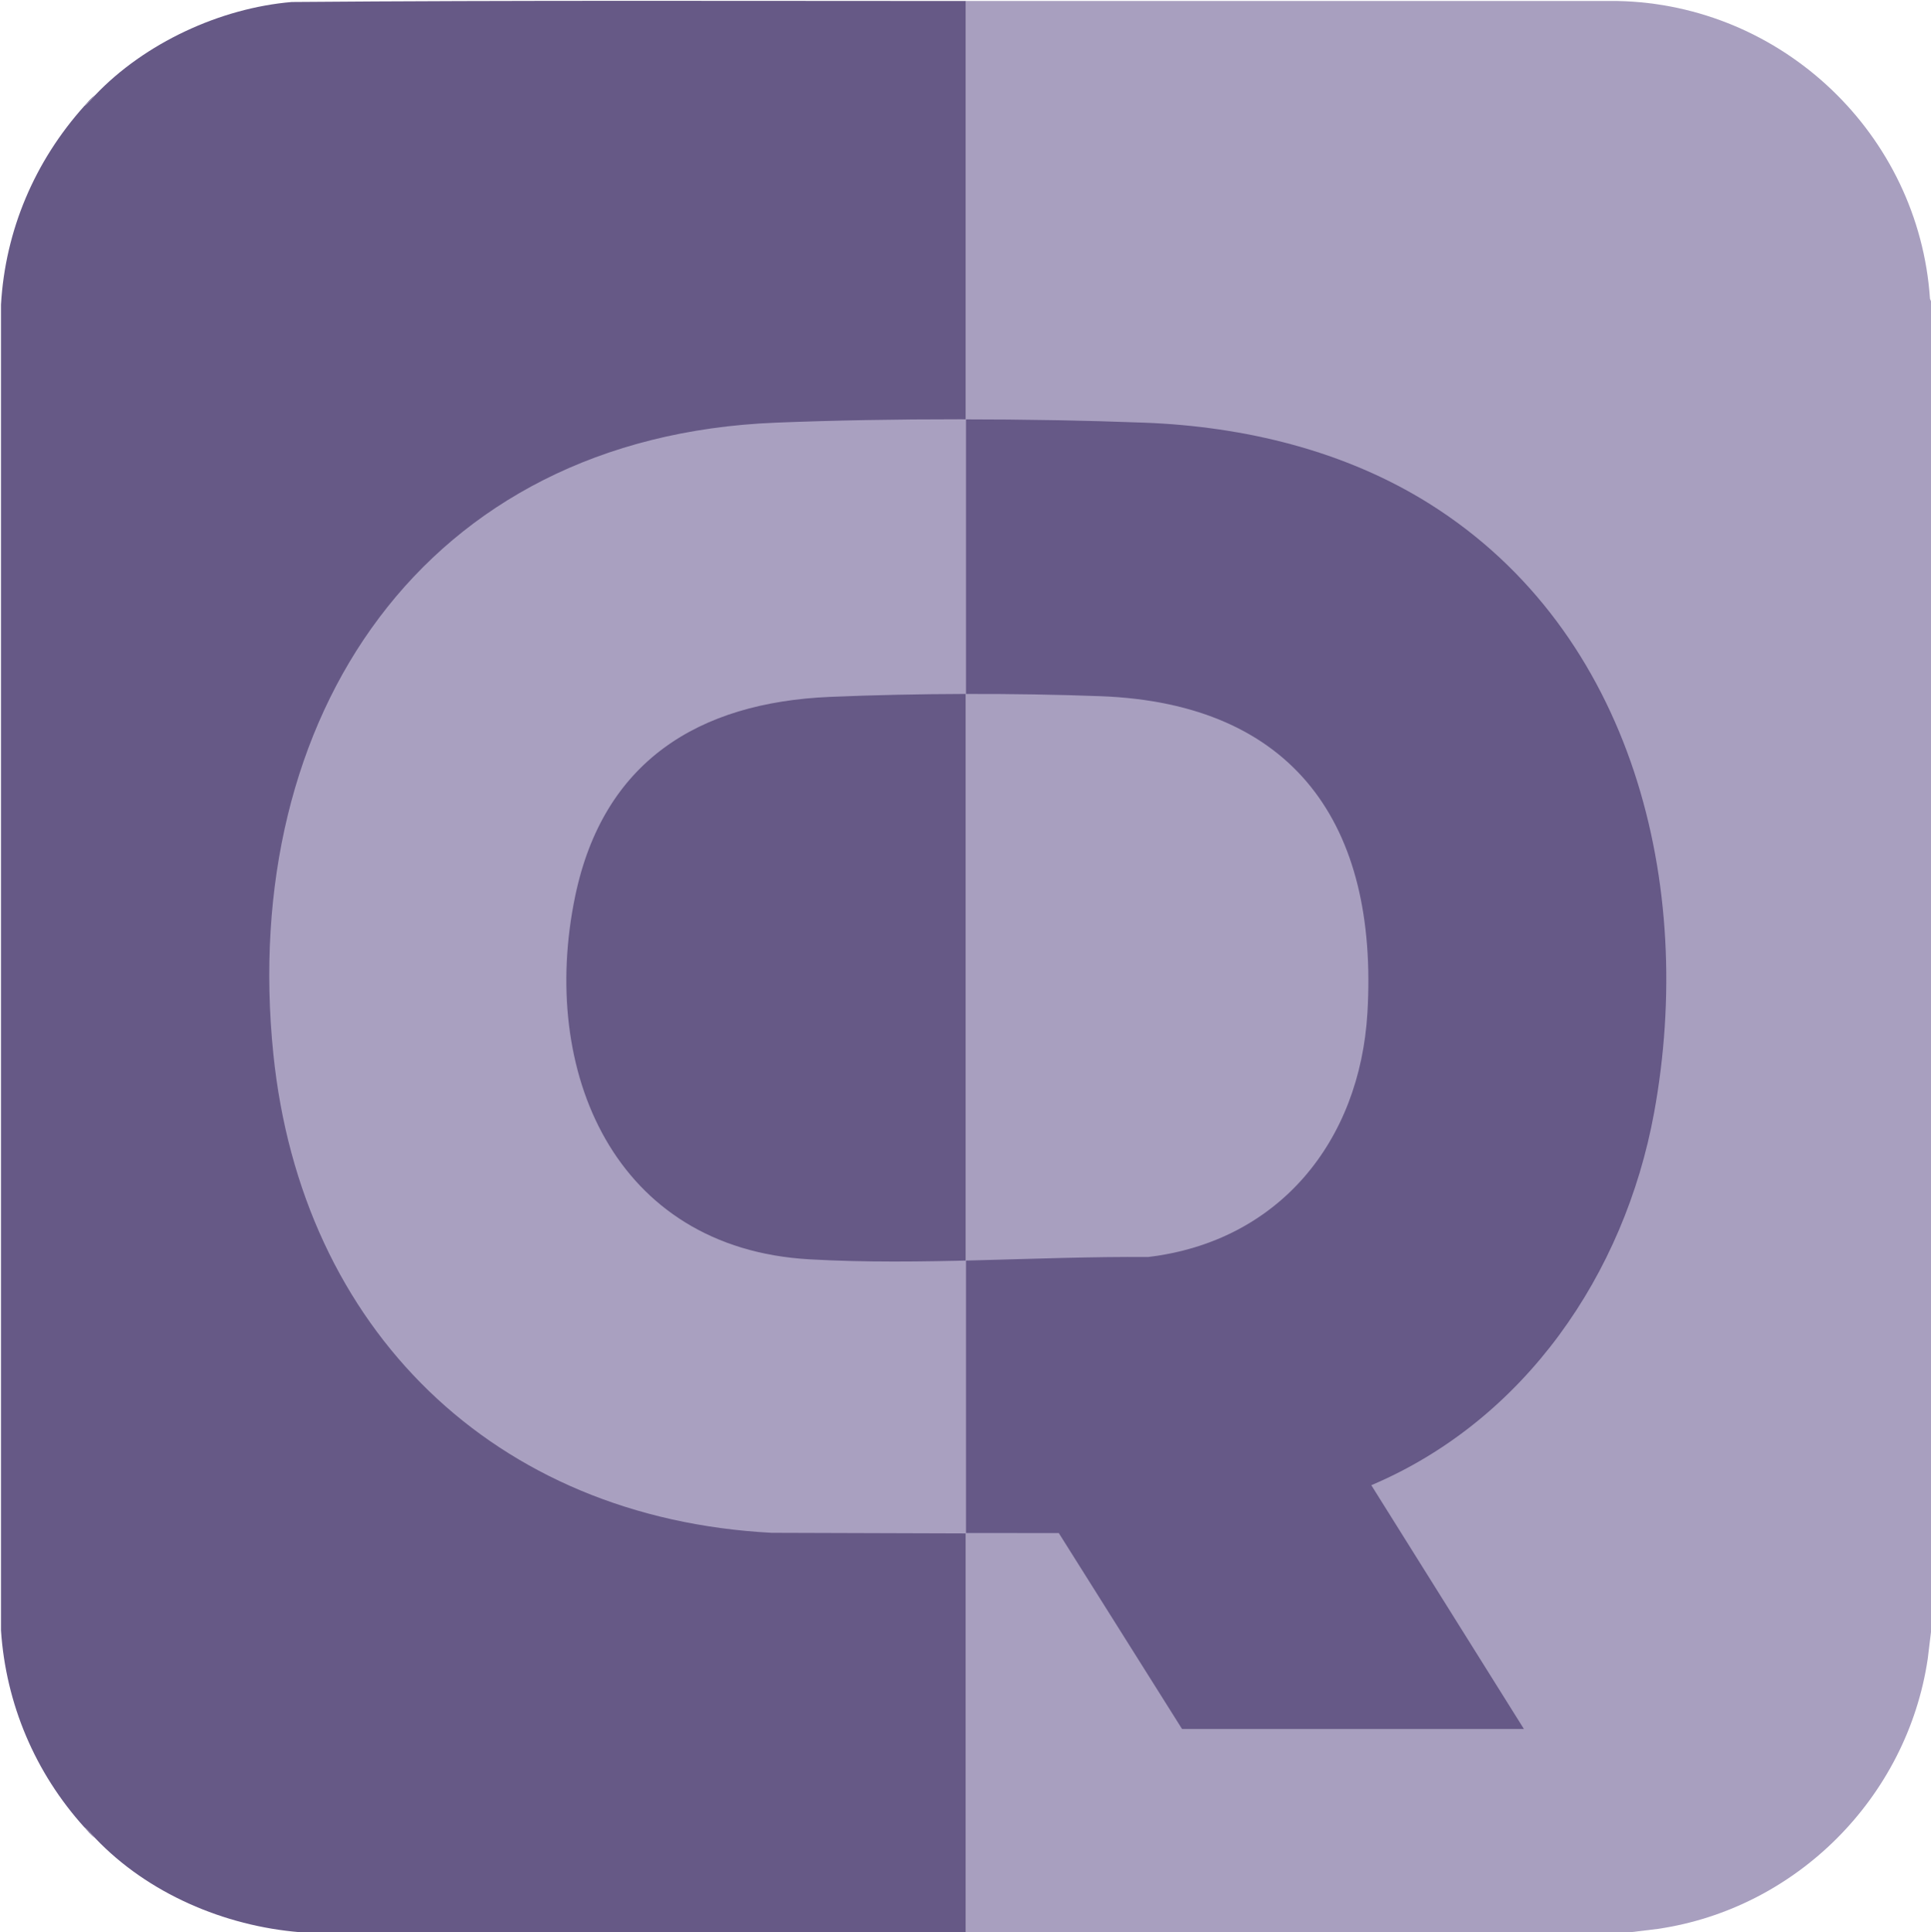 <?xml version="1.0" encoding="utf-8"?>
<svg xmlns="http://www.w3.org/2000/svg" data-name="Ebene 1" id="Ebene_1" viewBox="0 0 425.02 425.24">
  <defs>
    <style>
      .cls-1 {
        fill: #a9a0c0;
      }

      .cls-2 {
        fill: none;
      }

      .cls-3 {
        fill: #7d719a;
      }

      .cls-4 {
        fill: #665986;
      }

      .cls-5 {
        fill: #665987;
      }

      .cls-6 {
        fill: #a89fbf;
      }

      .cls-7 {
        clip-path: url(#clippath);
      }
    </style>
    <clipPath id="clippath">
      <rect class="cls-2" height="373.41" width="166.9" x="212.62" y="19.88"/>
    </clipPath>
  </defs>
  <g>
    <path class="cls-4" d="M212.62.22v425.02H66.08c-16.66-1.34-33.56-8.53-45.14-20.72-.78-.82-1.46-1.75-2.4-2.4-10.8-11.97-17.24-27.1-18.32-43.29V67.05c.94-16.41,7.44-31.57,18.32-43.71.94-.65,1.62-1.58,2.4-2.4C31.84,9.49,48.43,1.78,64.22.44,113.66.04,163.16.22,212.62.22Z"/>
    <path class="cls-6" d="M425.02,66.29v292.87l-.72,5.93c-4.53,30.48-28.9,54.96-59.42,59.42l-5.93.72h-146.32V.22h143.39c36.28.72,66.34,29.35,68.78,65.55l.23.53Z"/>
    <path class="cls-3" d="M18.54,23.33c.75-.84,1.47-1.73,2.4-2.4-.78.82-1.46,1.75-2.4,2.4Z"/>
    <path class="cls-3" d="M20.93,404.52c-.93-.67-1.64-1.56-2.4-2.4.94.65,1.62,1.58,2.4,2.4Z"/>
  </g>
  <path class="cls-1" d="M260.17,380.51l-26.83-42.97-63.49-.2c-61.1-3.22-103.5-44.86-109.69-105.37-7.57-74.03,32.93-135.83,110.56-138.95,25.58-1.03,55.58-.96,81.18,0,48.09,1.81,87.81,24.99,105.66,70.58,11.15,28.48,12.03,65.13,3.47,94.43-8.8,30.15-30.01,56.53-59.2,68.84l33.59,53.65h-75.25ZM182.65,153.37c-28.98,1.24-49.87,14.22-56.05,43.85-8.01,38.43,8.6,77.49,51.54,79.93,24.64,1.4,49.92-.69,74.56-.51,40.48-4.83,54.39-43.61,46.65-79.7-6.41-29.91-27.86-42.61-57.05-43.72-18.89-.72-40.76-.66-59.65.15Z"/>
  <g class="cls-7">
    <path class="cls-5" d="M260.17,380.51l-27.12-43.11-63.2-.05c-62.99-3.39-105.24-46.94-110.13-109.3-5.73-73.22,35.25-132.12,111.43-135.03,25.51-.98,55.23-.97,80.74,0,21.99.83,44.13,6.15,62.81,17.89,44.85,28.2,58.53,84.03,49.37,134.01-6.51,35.52-28.5,67.64-62.24,81.94l33.59,53.65h-75.25ZM182.65,153.37c-33.22,1.4-54.12,18.51-57.49,52.44-3.63,36.59,13.44,69.09,52.98,71.34,24.64,1.4,49.92-.69,74.56-.51,28.79-3.43,46.62-25.43,48.28-53.8,2.41-41.27-16.07-68-58.67-69.62-18.91-.72-40.75-.65-59.65.15Z"/>
  </g>
</svg>